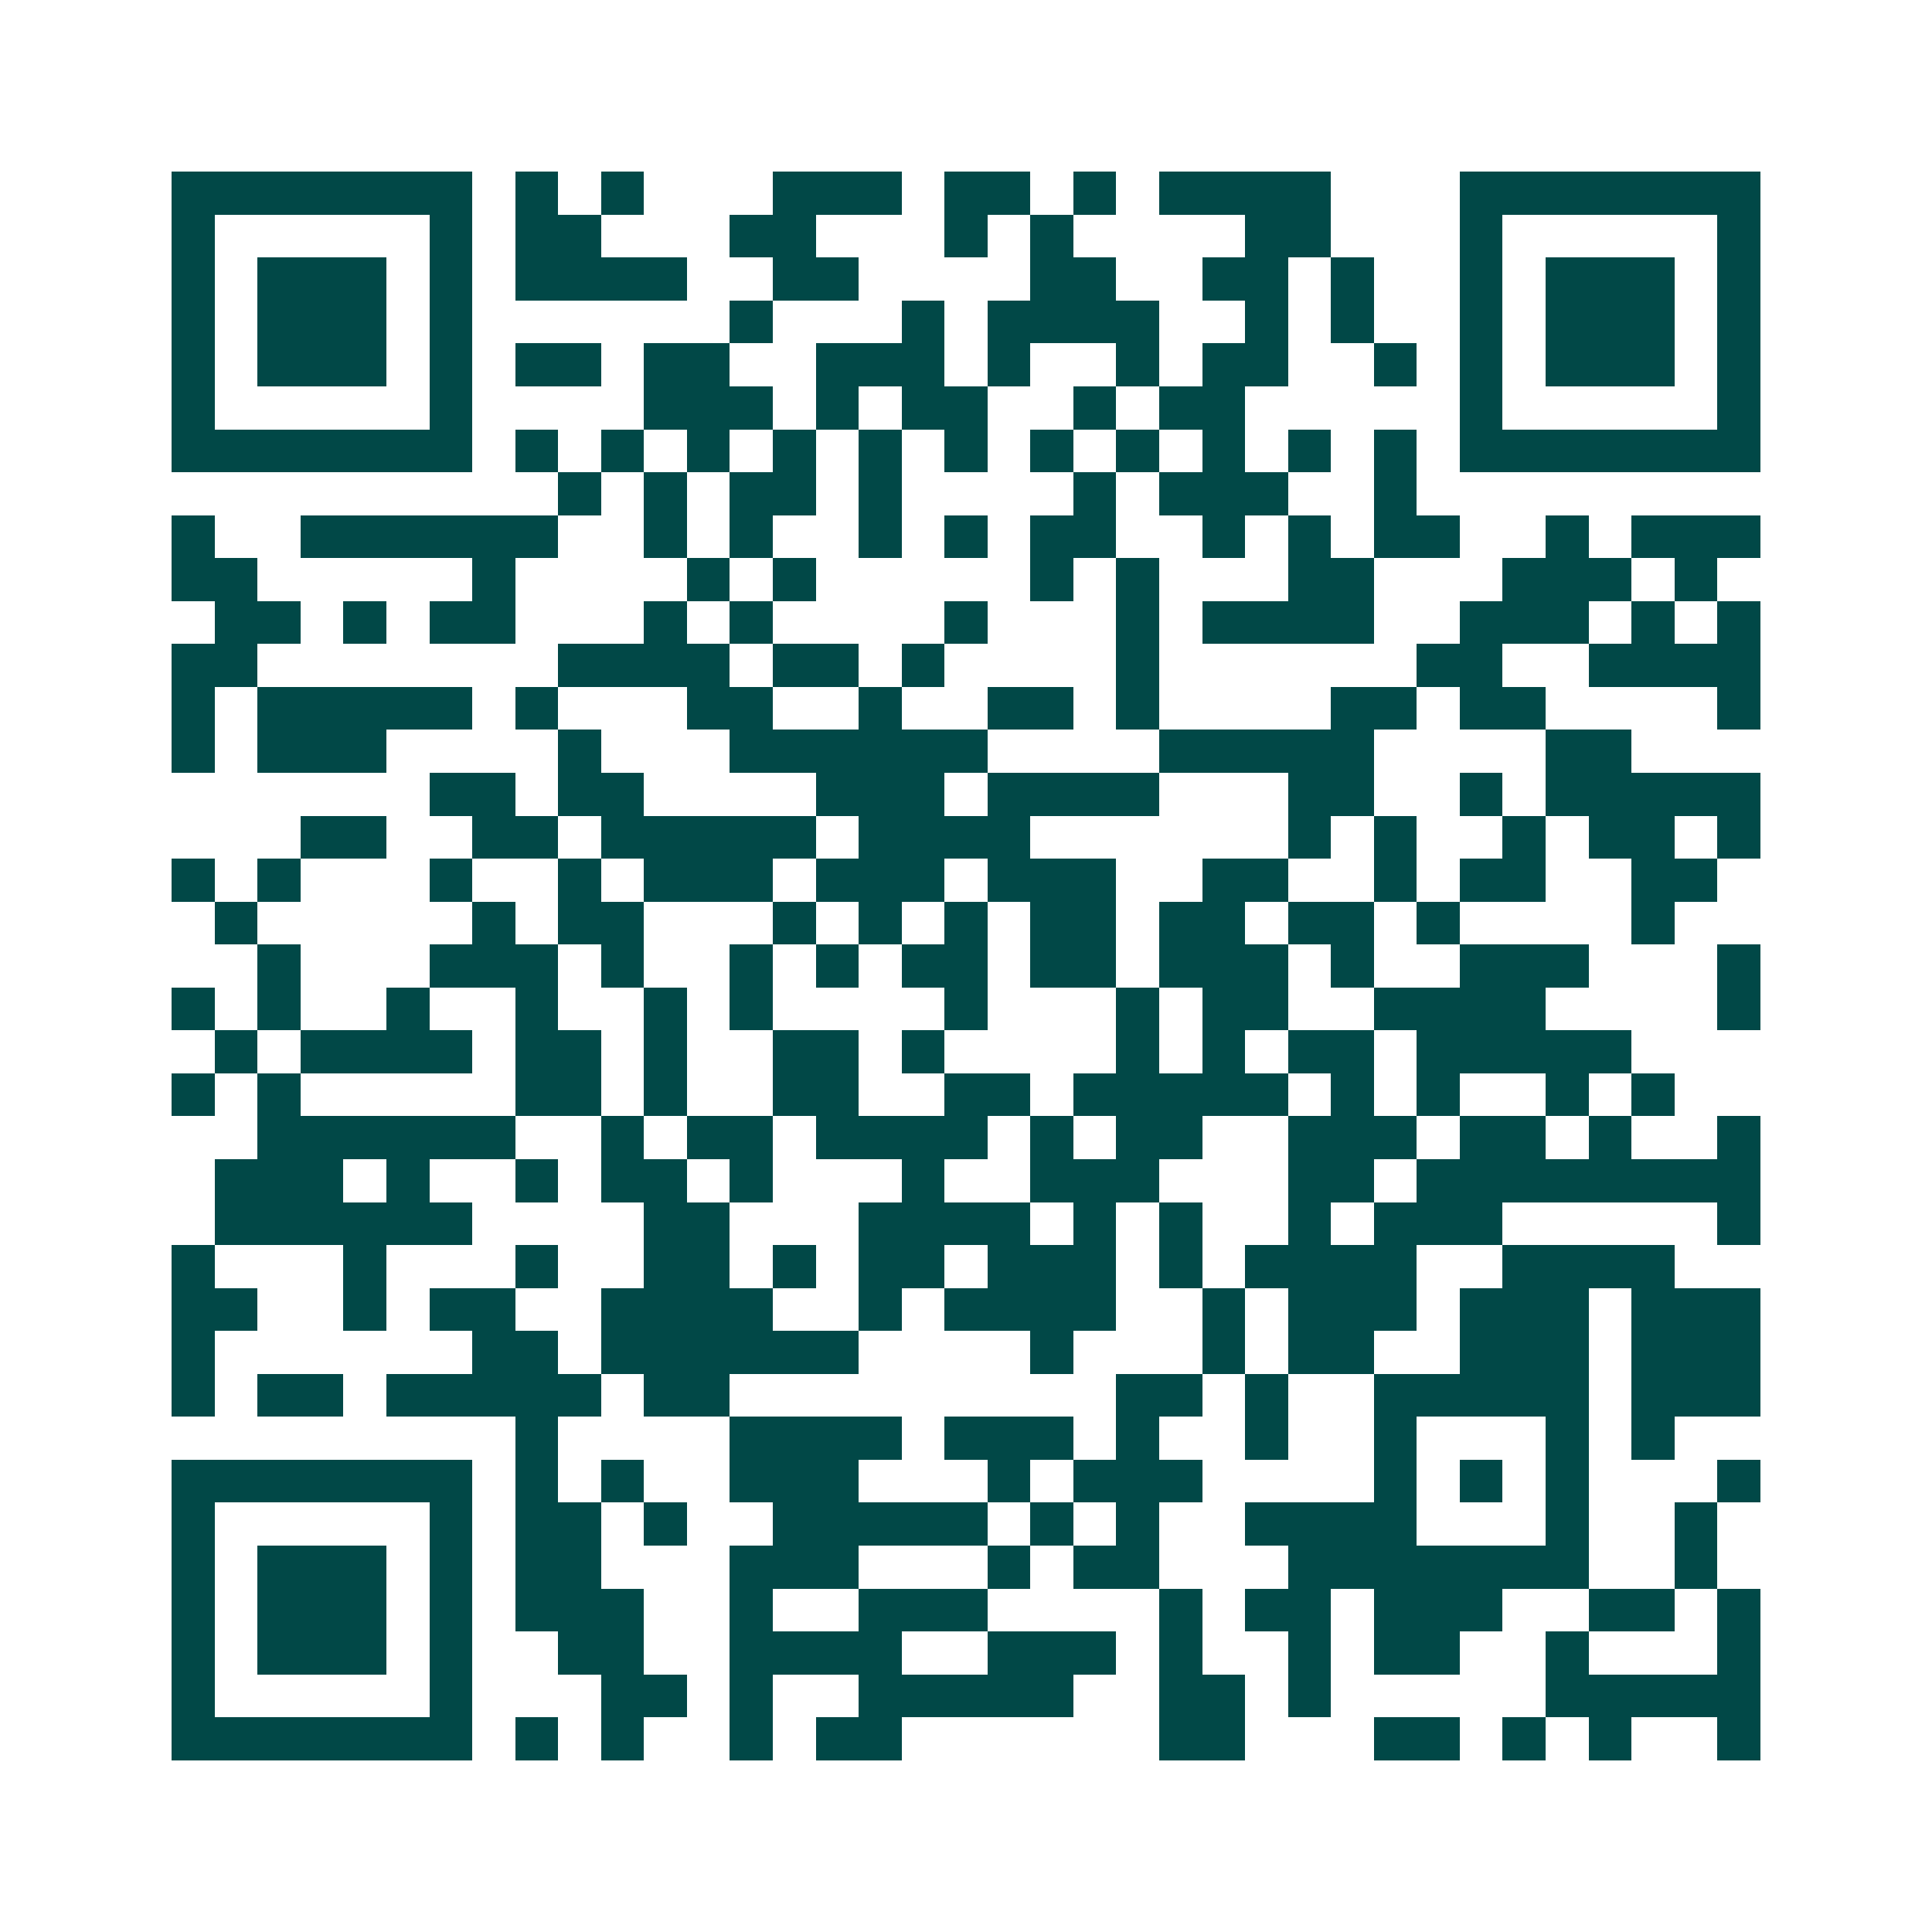 <svg xmlns="http://www.w3.org/2000/svg" width="200" height="200" viewBox="0 0 45 45" shape-rendering="crispEdges"><path fill="#ffffff" d="M0 0h45v45H0z"/><path stroke="#014847" d="M4 4.5h7m1 0h1m1 0h1m3 0h3m1 0h2m1 0h1m1 0h4m3 0h7M4 5.5h1m5 0h1m1 0h2m3 0h2m3 0h1m1 0h1m4 0h2m3 0h1m5 0h1M4 6.5h1m1 0h3m1 0h1m1 0h4m2 0h2m4 0h2m2 0h2m1 0h1m2 0h1m1 0h3m1 0h1M4 7.5h1m1 0h3m1 0h1m6 0h1m3 0h1m1 0h4m2 0h1m1 0h1m2 0h1m1 0h3m1 0h1M4 8.5h1m1 0h3m1 0h1m1 0h2m1 0h2m2 0h3m1 0h1m2 0h1m1 0h2m2 0h1m1 0h1m1 0h3m1 0h1M4 9.5h1m5 0h1m4 0h3m1 0h1m1 0h2m2 0h1m1 0h2m5 0h1m5 0h1M4 10.5h7m1 0h1m1 0h1m1 0h1m1 0h1m1 0h1m1 0h1m1 0h1m1 0h1m1 0h1m1 0h1m1 0h1m1 0h7M13 11.5h1m1 0h1m1 0h2m1 0h1m4 0h1m1 0h3m2 0h1M4 12.5h1m2 0h6m2 0h1m1 0h1m2 0h1m1 0h1m1 0h2m2 0h1m1 0h1m1 0h2m2 0h1m1 0h3M4 13.5h2m5 0h1m4 0h1m1 0h1m5 0h1m1 0h1m3 0h2m3 0h3m1 0h1M5 14.5h2m1 0h1m1 0h2m3 0h1m1 0h1m4 0h1m3 0h1m1 0h4m2 0h3m1 0h1m1 0h1M4 15.5h2m7 0h4m1 0h2m1 0h1m4 0h1m6 0h2m2 0h4M4 16.5h1m1 0h5m1 0h1m3 0h2m2 0h1m2 0h2m1 0h1m4 0h2m1 0h2m4 0h1M4 17.5h1m1 0h3m4 0h1m3 0h6m4 0h5m4 0h2M10 18.5h2m1 0h2m4 0h3m1 0h4m3 0h2m2 0h1m1 0h5M7 19.5h2m2 0h2m1 0h5m1 0h4m6 0h1m1 0h1m2 0h1m1 0h2m1 0h1M4 20.5h1m1 0h1m3 0h1m2 0h1m1 0h3m1 0h3m1 0h3m2 0h2m2 0h1m1 0h2m2 0h2M5 21.5h1m5 0h1m1 0h2m3 0h1m1 0h1m1 0h1m1 0h2m1 0h2m1 0h2m1 0h1m4 0h1M6 22.5h1m3 0h3m1 0h1m2 0h1m1 0h1m1 0h2m1 0h2m1 0h3m1 0h1m2 0h3m3 0h1M4 23.5h1m1 0h1m2 0h1m2 0h1m2 0h1m1 0h1m4 0h1m3 0h1m1 0h2m2 0h4m4 0h1M5 24.5h1m1 0h4m1 0h2m1 0h1m2 0h2m1 0h1m4 0h1m1 0h1m1 0h2m1 0h5M4 25.5h1m1 0h1m5 0h2m1 0h1m2 0h2m2 0h2m1 0h5m1 0h1m1 0h1m2 0h1m1 0h1M6 26.5h6m2 0h1m1 0h2m1 0h4m1 0h1m1 0h2m2 0h3m1 0h2m1 0h1m2 0h1M5 27.5h3m1 0h1m2 0h1m1 0h2m1 0h1m3 0h1m2 0h3m3 0h2m1 0h8M5 28.5h6m4 0h2m3 0h4m1 0h1m1 0h1m2 0h1m1 0h3m5 0h1M4 29.5h1m3 0h1m3 0h1m2 0h2m1 0h1m1 0h2m1 0h3m1 0h1m1 0h4m2 0h4M4 30.5h2m2 0h1m1 0h2m2 0h4m2 0h1m1 0h4m2 0h1m1 0h3m1 0h3m1 0h3M4 31.5h1m6 0h2m1 0h6m4 0h1m3 0h1m1 0h2m2 0h3m1 0h3M4 32.5h1m1 0h2m1 0h5m1 0h2m9 0h2m1 0h1m2 0h5m1 0h3M12 33.5h1m4 0h4m1 0h3m1 0h1m2 0h1m2 0h1m3 0h1m1 0h1M4 34.5h7m1 0h1m1 0h1m2 0h3m3 0h1m1 0h3m4 0h1m1 0h1m1 0h1m3 0h1M4 35.5h1m5 0h1m1 0h2m1 0h1m2 0h5m1 0h1m1 0h1m2 0h4m3 0h1m2 0h1M4 36.5h1m1 0h3m1 0h1m1 0h2m3 0h3m3 0h1m1 0h2m3 0h7m2 0h1M4 37.5h1m1 0h3m1 0h1m1 0h3m2 0h1m2 0h3m4 0h1m1 0h2m1 0h3m2 0h2m1 0h1M4 38.5h1m1 0h3m1 0h1m2 0h2m2 0h4m2 0h3m1 0h1m2 0h1m1 0h2m2 0h1m3 0h1M4 39.5h1m5 0h1m3 0h2m1 0h1m2 0h5m2 0h2m1 0h1m5 0h5M4 40.5h7m1 0h1m1 0h1m2 0h1m1 0h2m6 0h2m3 0h2m1 0h1m1 0h1m2 0h1"/></svg>

